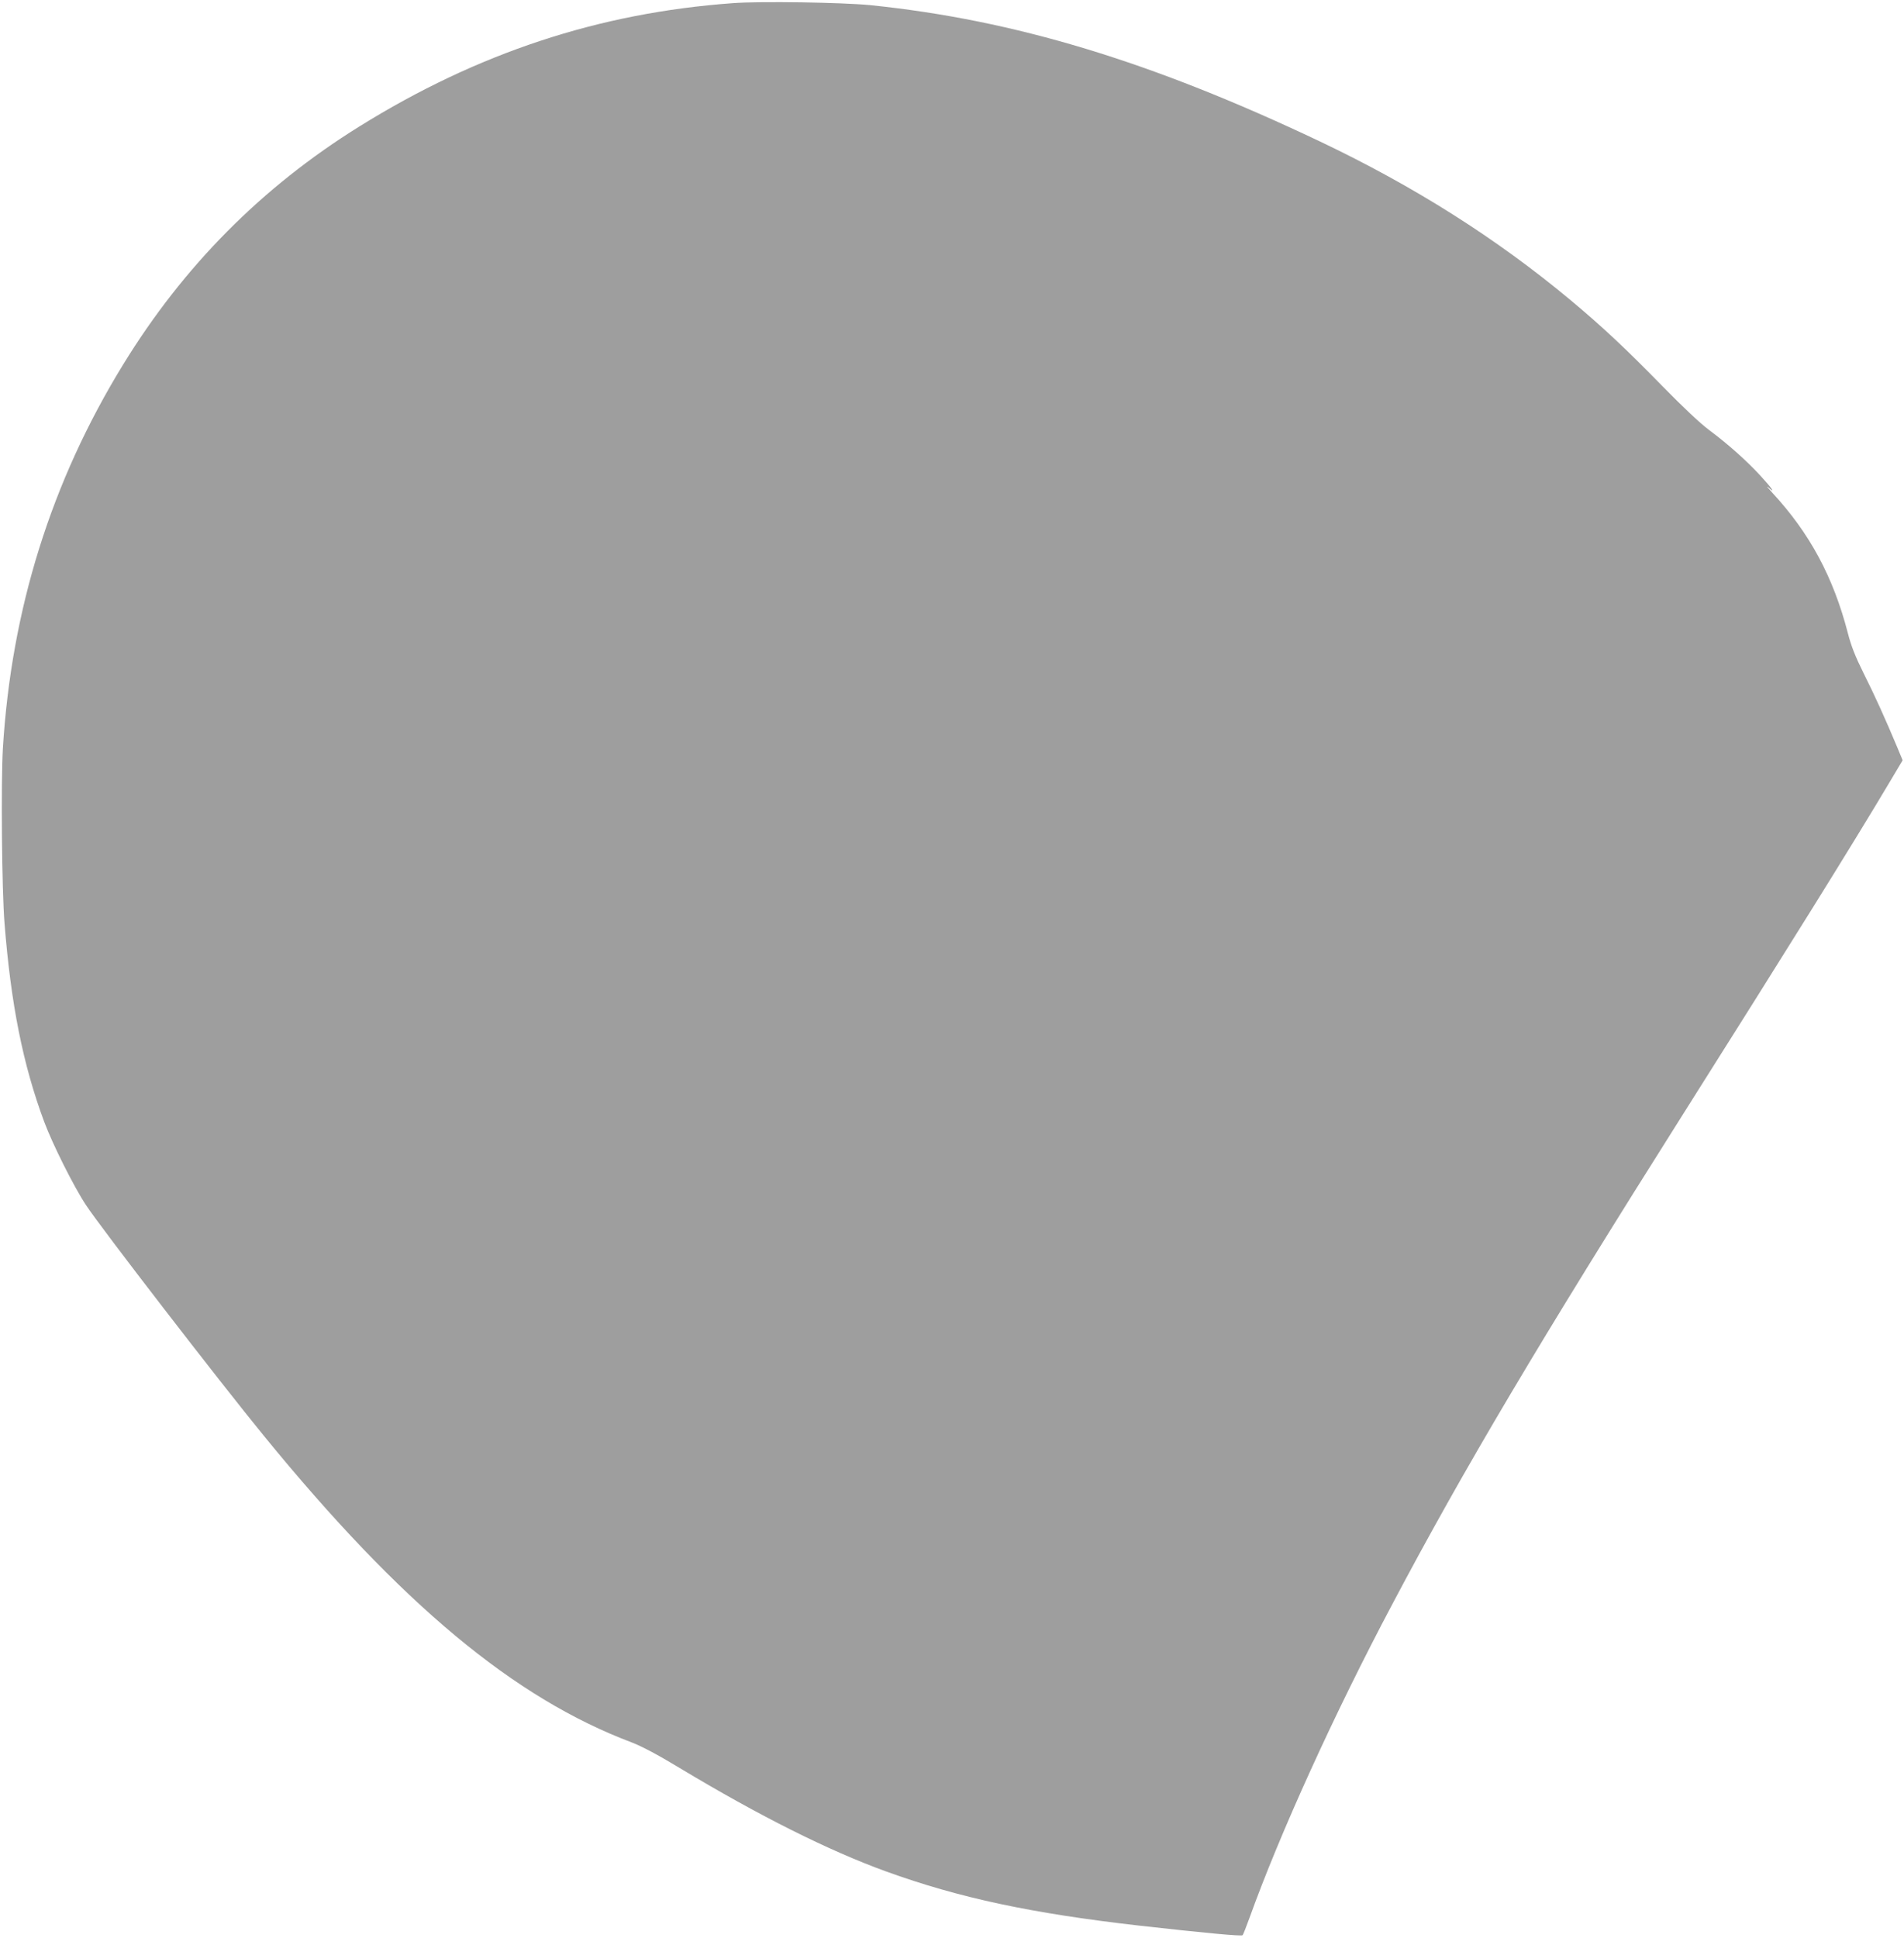 <?xml version="1.0" standalone="no"?>
<!DOCTYPE svg PUBLIC "-//W3C//DTD SVG 20010904//EN"
 "http://www.w3.org/TR/2001/REC-SVG-20010904/DTD/svg10.dtd">
<svg version="1.0" xmlns="http://www.w3.org/2000/svg"
 width="1258pt" height="1280pt" viewBox="0 0 1258 1280"
 preserveAspectRatio="xMidYMid meet">
<g transform="translate(0,1280) scale(0.1,-0.1)"
fill="#9e9e9e" stroke="none">
<path d="M4840 12779 c-883 -64 -1685 -329 -2465 -814 -645 -401 -1162 -922
-1562 -1574 -474 -772 -738 -1616 -794 -2535 -13 -226 -7 -934 11 -1156 42
-532 121 -931 262 -1310 55 -147 194 -426 276 -550 97 -148 876 -1158 1176
-1525 908 -1112 1653 -1732 2431 -2025 67 -26 171 -81 315 -168 523 -315 984
-546 1365 -684 483 -175 963 -277 1675 -358 437 -49 673 -71 680 -63 4 4 24
55 45 113 201 559 562 1353 945 2075 472 892 972 1734 1920 3235 702 1111
1122 1785 1364 2192 l87 146 -37 89 c-77 184 -149 343 -221 486 -55 111 -82
179 -104 265 -96 370 -251 659 -499 927 -30 33 -43 49 -27 36 52 -46 27 -9
-52 77 -91 99 -212 207 -342 304 -54 40 -174 153 -302 284 -245 251 -401 397
-612 573 -487 406 -1034 752 -1655 1047 -1115 529 -2017 802 -2970 900 -184
18 -728 27 -910 13z"/>
</g>
</svg>

